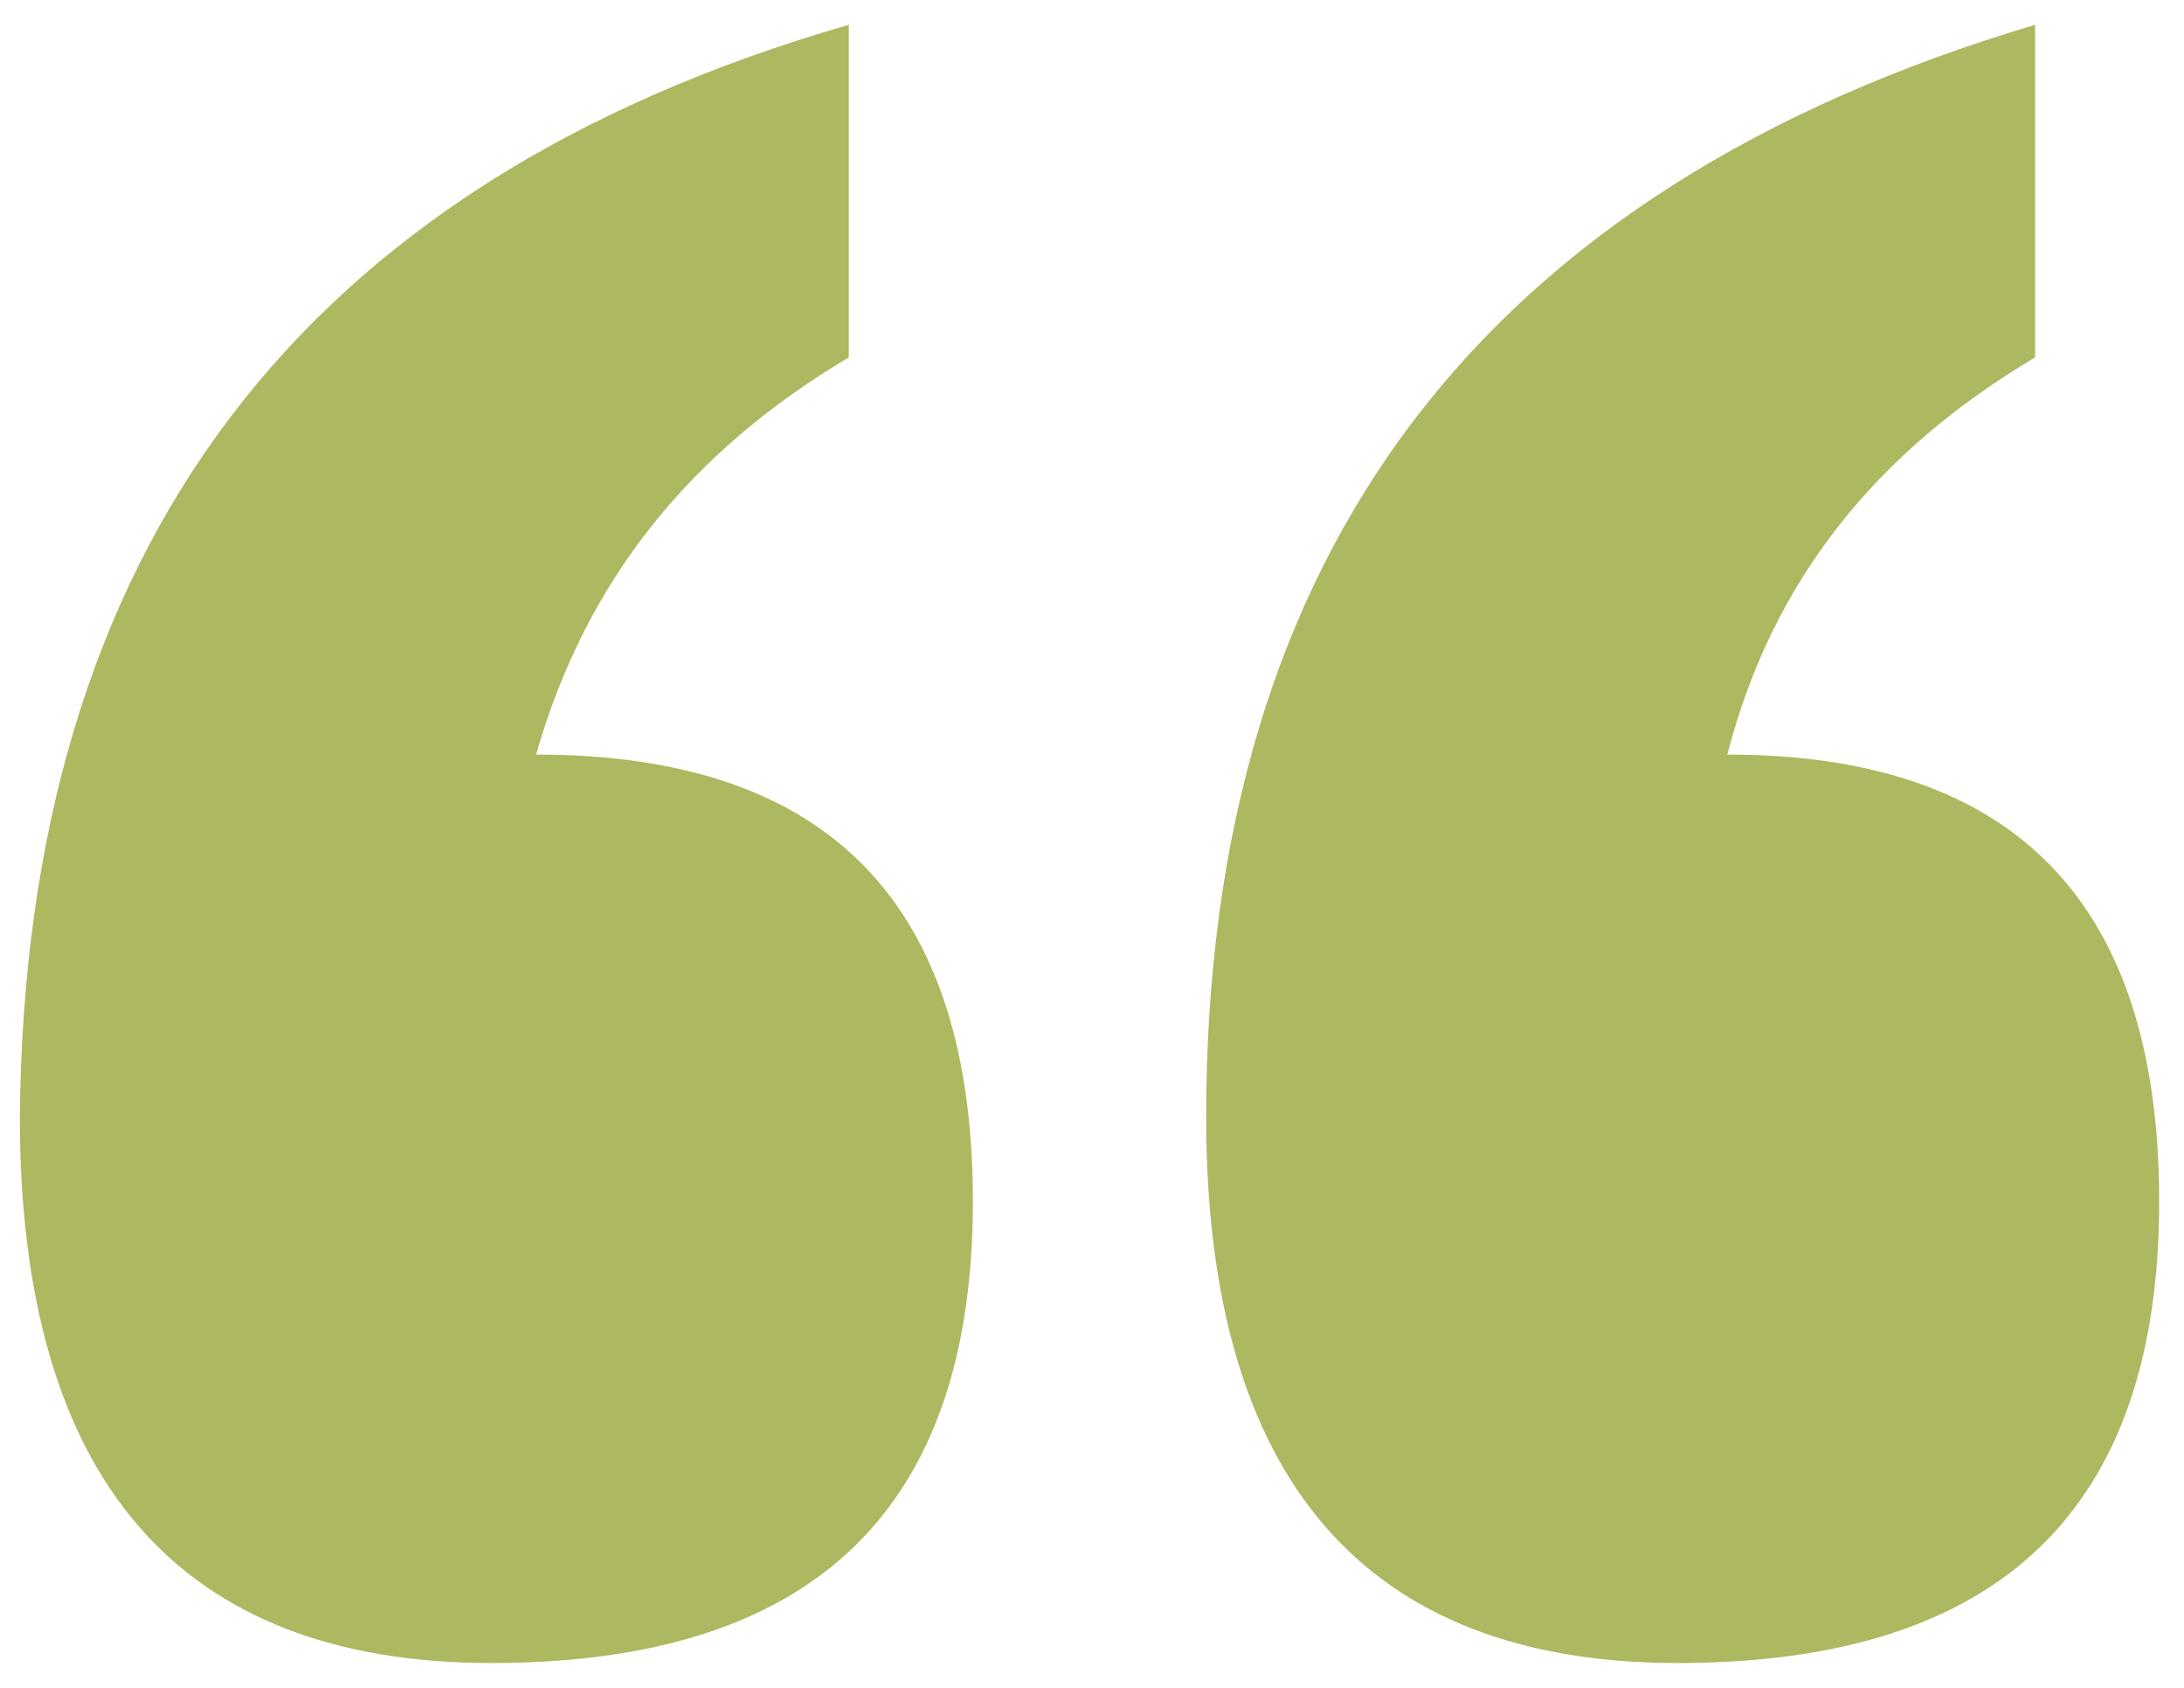 <?xml version="1.0" encoding="utf-8"?>
<!-- Generator: Adobe Illustrator 21.0.2, SVG Export Plug-In . SVG Version: 6.00 Build 0)  -->
<svg version="1.1" id="Layer_1" xmlns="http://www.w3.org/2000/svg" xmlns:xlink="http://www.w3.org/1999/xlink" x="0px" y="0px"
	 viewBox="0 0 44 34" style="enable-background:new 0 0 44 34;" xml:space="preserve">
<style type="text/css">
	.st0{fill:#ADB860;}
</style>
<g>
	<path class="st0" d="M17.1,0.5v6.7c-3.2,1.9-5.3,4.5-6.3,8c5.9,0,8.8,3,8.8,9c0,6.2-3.2,9.3-9.7,9.3c-6.3,0-9.5-3.7-9.5-11
		C0.5,11.1,6,3.7,17.1,0.5z M41,0.5v6.7c-3.2,1.9-5.3,4.5-6.2,8c5.8,0,8.7,3,8.7,9c0,6.2-3.2,9.3-9.7,9.3c-6.3,0-9.5-3.7-9.5-11
		C24.3,11.1,29.9,3.8,41,0.5z"/>
</g>
</svg>
